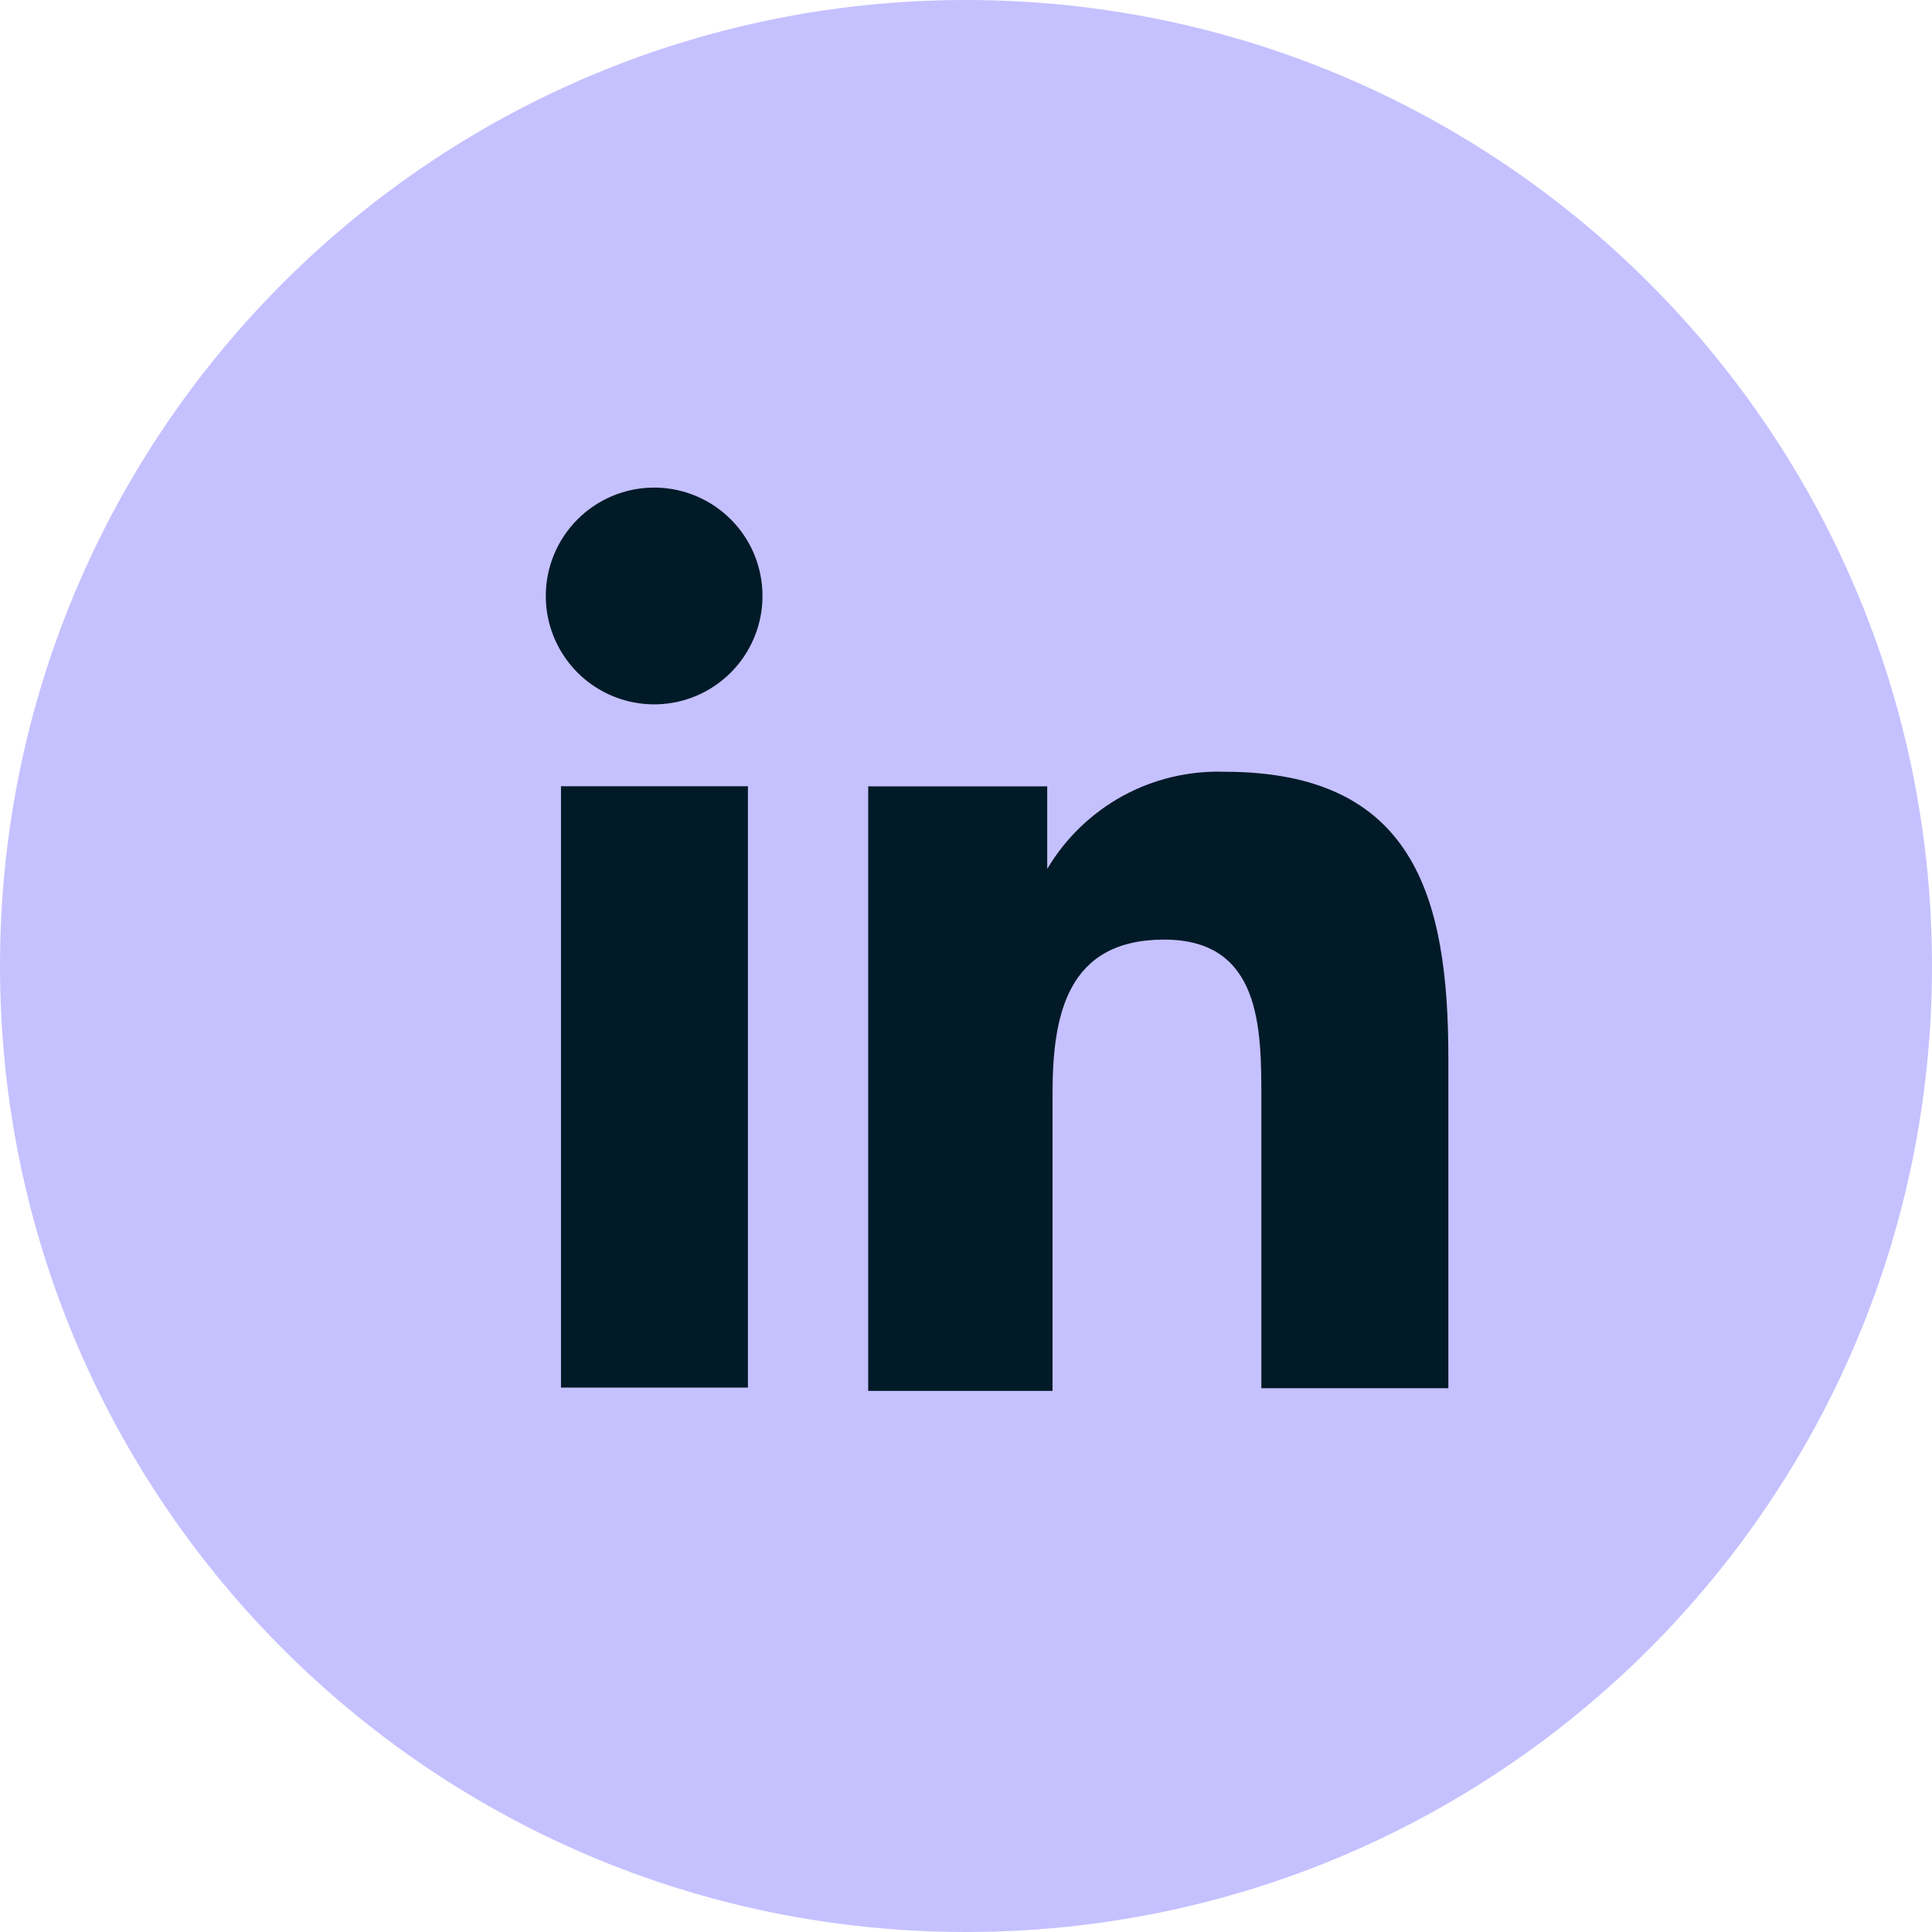 <svg width="24" height="24" viewBox="0 0 24 24" fill="none" xmlns="http://www.w3.org/2000/svg">
<path d="M12 24C18.627 24 24 18.627 24 12C24 5.373 18.627 0 12 0C5.373 0 0 5.373 0 12C0 18.627 5.373 24 12 24Z" fill="#C5C1FF"/>
<path d="M6.969 9.767H9.291V17.237H6.969V9.767ZM8.126 6.057C8.392 6.057 8.652 6.136 8.874 6.284C9.095 6.432 9.268 6.642 9.37 6.888C9.471 7.134 9.498 7.405 9.446 7.666C9.394 7.927 9.266 8.167 9.078 8.355C8.889 8.544 8.65 8.672 8.389 8.724C8.127 8.776 7.857 8.749 7.611 8.647C7.365 8.545 7.155 8.373 7.007 8.151C6.859 7.93 6.78 7.67 6.78 7.403C6.78 7.046 6.922 6.704 7.174 6.452C7.426 6.199 7.769 6.057 8.126 6.057Z" fill="#011A28"/>
<path d="M10.785 9.768H13.009V10.794C13.234 10.414 13.557 10.102 13.944 9.889C14.331 9.677 14.768 9.573 15.209 9.587C17.557 9.587 17.992 11.13 17.992 13.141V17.245H15.669V13.65C15.669 12.78 15.669 11.672 14.462 11.672C13.256 11.672 13.075 12.608 13.075 13.585V17.278H10.785V9.768Z" fill="#011A28"/>
</svg>
